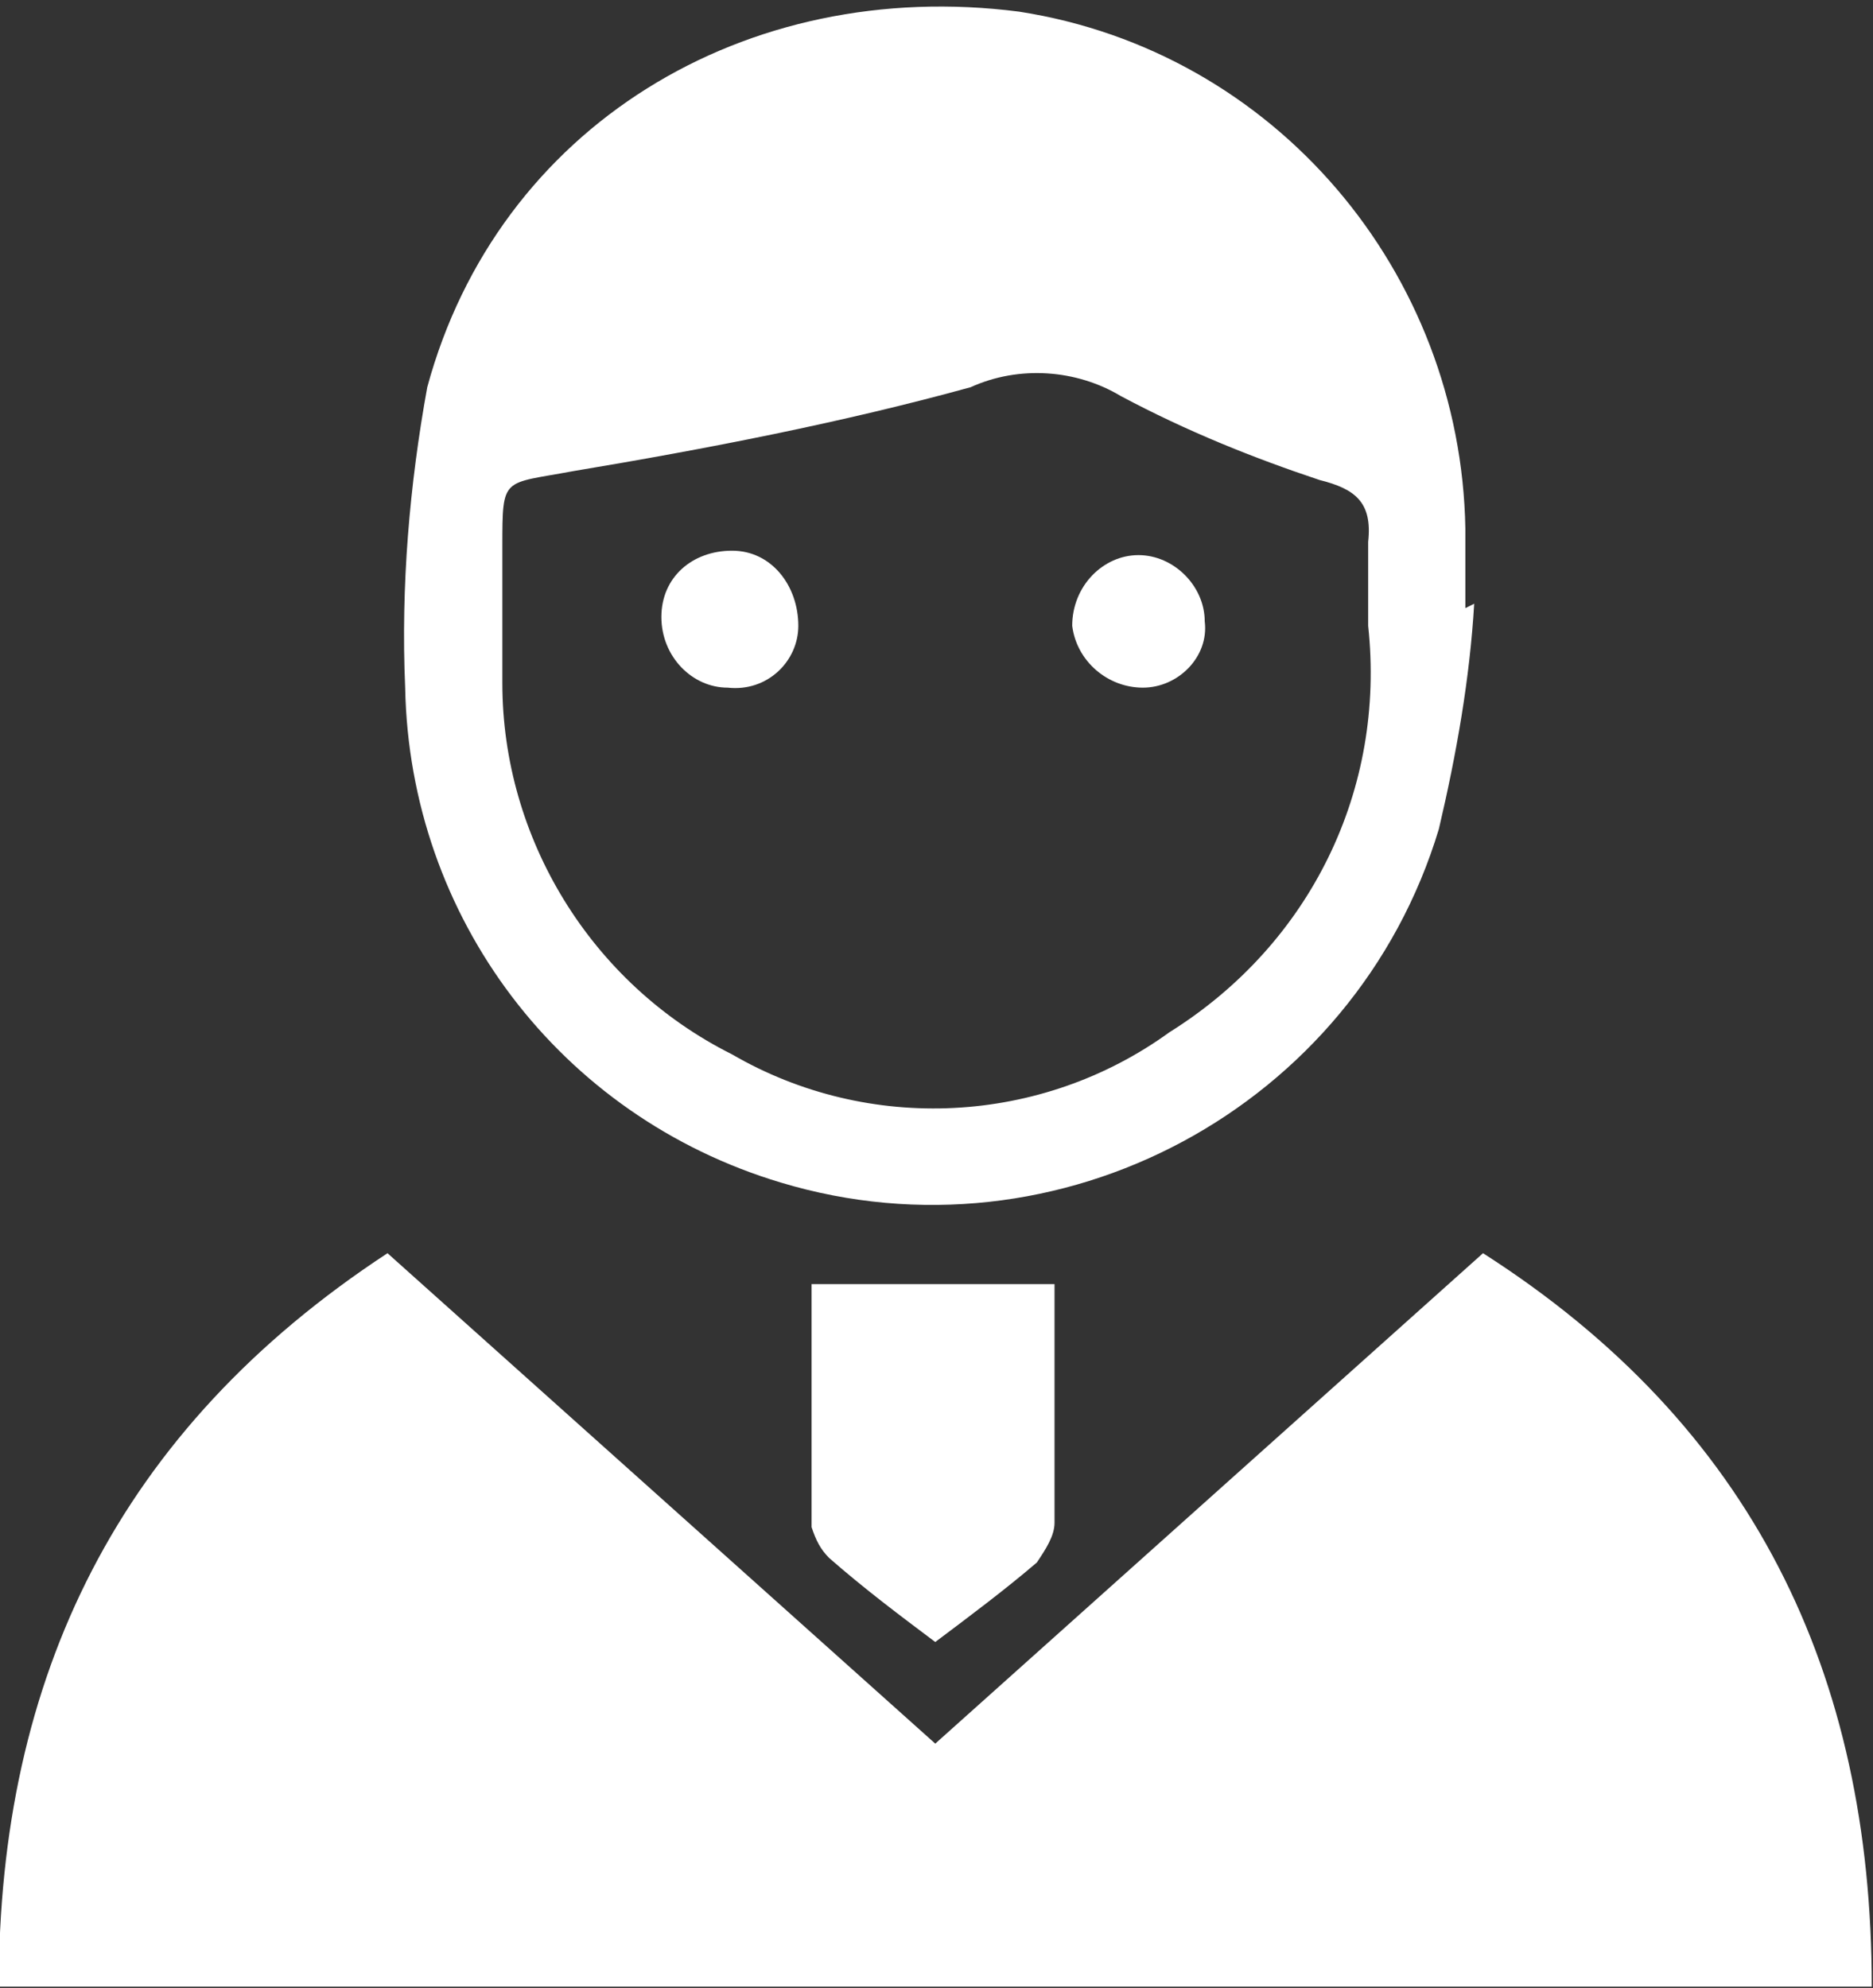 <?xml version="1.0" encoding="utf-8"?>
<!-- Generator: Adobe Illustrator 28.2.0, SVG Export Plug-In . SVG Version: 6.00 Build 0)  -->
<svg version="1.1" id="レイヤー_1" xmlns="http://www.w3.org/2000/svg" xmlns:xlink="http://www.w3.org/1999/xlink" x="0px"
	 y="0px" viewBox="0 0 42.4 45" style="enable-background:new 0 0 42.4 45;" xml:space="preserve">
<rect x="0" y="0" width="42.4" height="45" fill="#333333" stroke="none"/>
<style type="text/css">
	.st0{fill:#FFFFFF;}
</style>
<g id="グループ_258" transform="translate(-1043.328 -2927.236)">
	<path id="パス_364" class="st0" d="M1043.3,2972.2c0-7,2.7-12.6,8.8-16.6l12.4,11.1l12.4-11.1c6.1,3.9,8.8,9.5,8.8,16.6H1043.3z"
		/>
	<path id="パス_365" class="st0" d="M1076.7,2940.9c-0.1,1.7-0.4,3.4-0.8,5.1c-1.9,6.3-8.6,9.9-14.9,8c-5-1.5-8.4-6-8.5-11.2
		c-0.1-2.3,0.1-4.6,0.5-6.8c1.6-5.9,7.2-9.3,13.4-8.5c5.8,0.9,10,5.9,10.1,11.7c0,0.6,0,1.2,0,1.8L1076.7,2940.9z M1074.3,2941.4
		c0-0.6,0-1.3,0-1.9c0.1-0.9-0.3-1.2-1.1-1.4c-1.5-0.5-3-1.1-4.5-1.9c-1-0.6-2.3-0.7-3.4-0.2c-2.9,0.8-6,1.4-9,1.9
		c-1.6,0.3-1.6,0.1-1.6,1.7c0,1,0,2.1,0,3.1c0,3.5,2,6.8,5.2,8.4c3.1,1.8,7,1.6,9.9-0.5C1073,2948.6,1074.7,2945.1,1074.3,2941.4
		L1074.3,2941.4z"/>
	<path id="パス_366" class="st0" d="M1067.2,2956.3c0,1.9,0,3.6,0,5.4c0,0.3-0.2,0.6-0.4,0.9c-0.7,0.6-1.5,1.2-2.3,1.8
		c-0.8-0.6-1.6-1.2-2.4-1.9c-0.2-0.2-0.3-0.4-0.4-0.7c0-1.8,0-3.6,0-5.5L1067.2,2956.3z"/>
	<path id="パス_367" class="st0" d="M1061.4,2941.4c0,0.8-0.7,1.5-1.6,1.4c-0.8,0-1.5-0.7-1.5-1.6s0.7-1.5,1.6-1.5
		S1061.4,2940.5,1061.4,2941.4C1061.4,2941.4,1061.4,2941.4,1061.4,2941.4z"/>
	<path id="パス_368" class="st0" d="M1069.2,2942.8c-0.8,0-1.5-0.6-1.6-1.4c0-0.9,0.7-1.6,1.5-1.6c0,0,0,0,0,0
		c0.8,0,1.5,0.7,1.5,1.5C1070.7,2942.1,1070,2942.8,1069.2,2942.8z"/>
</g>
</svg>
